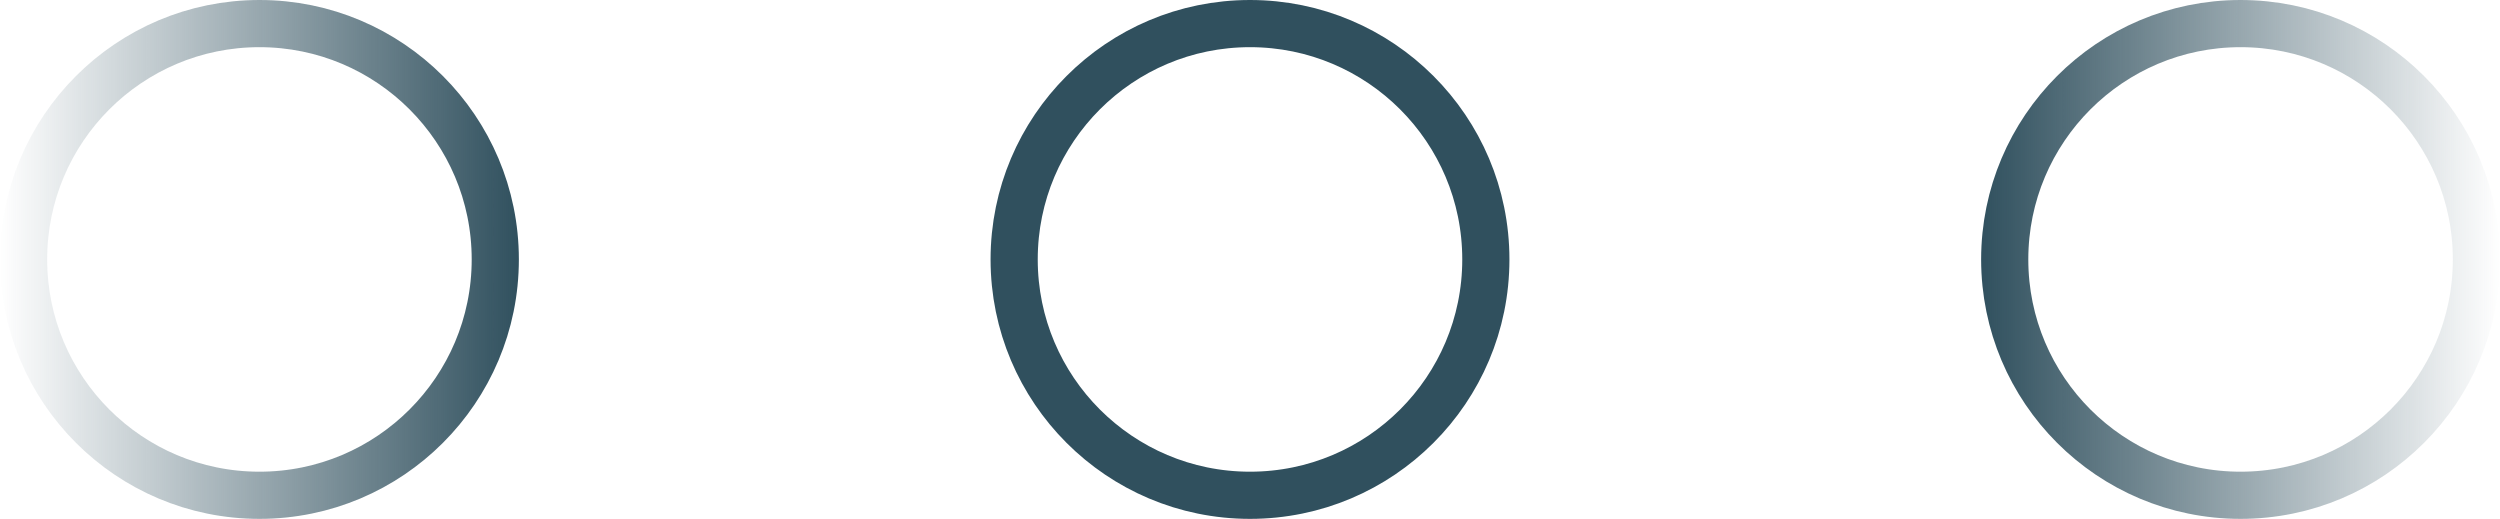 <?xml version="1.0" encoding="UTF-8"?> <svg xmlns="http://www.w3.org/2000/svg" width="53" height="11" viewBox="0 0 53 11" fill="none"> <circle cx="26.5" cy="5.5" r="5" stroke="#30505E"></circle> <circle cx="5.5" cy="5.5" r="5" stroke="url(#paint0_linear_7_2)"></circle> <circle cx="47.5" cy="5.5" r="5" stroke="url(#paint1_linear_7_2)"></circle> <defs> <linearGradient id="paint0_linear_7_2" x1="-4.16286e-08" y1="5.762" x2="11" y2="5.762" gradientUnits="userSpaceOnUse"> <stop stop-color="#30505E" stop-opacity="0"></stop> <stop offset="1" stop-color="#30505E"></stop> </linearGradient> <linearGradient id="paint1_linear_7_2" x1="42" y1="5.762" x2="53" y2="5.762" gradientUnits="userSpaceOnUse"> <stop stop-color="#30505E"></stop> <stop offset="1" stop-color="#30505E" stop-opacity="0"></stop> </linearGradient> </defs> </svg> 
